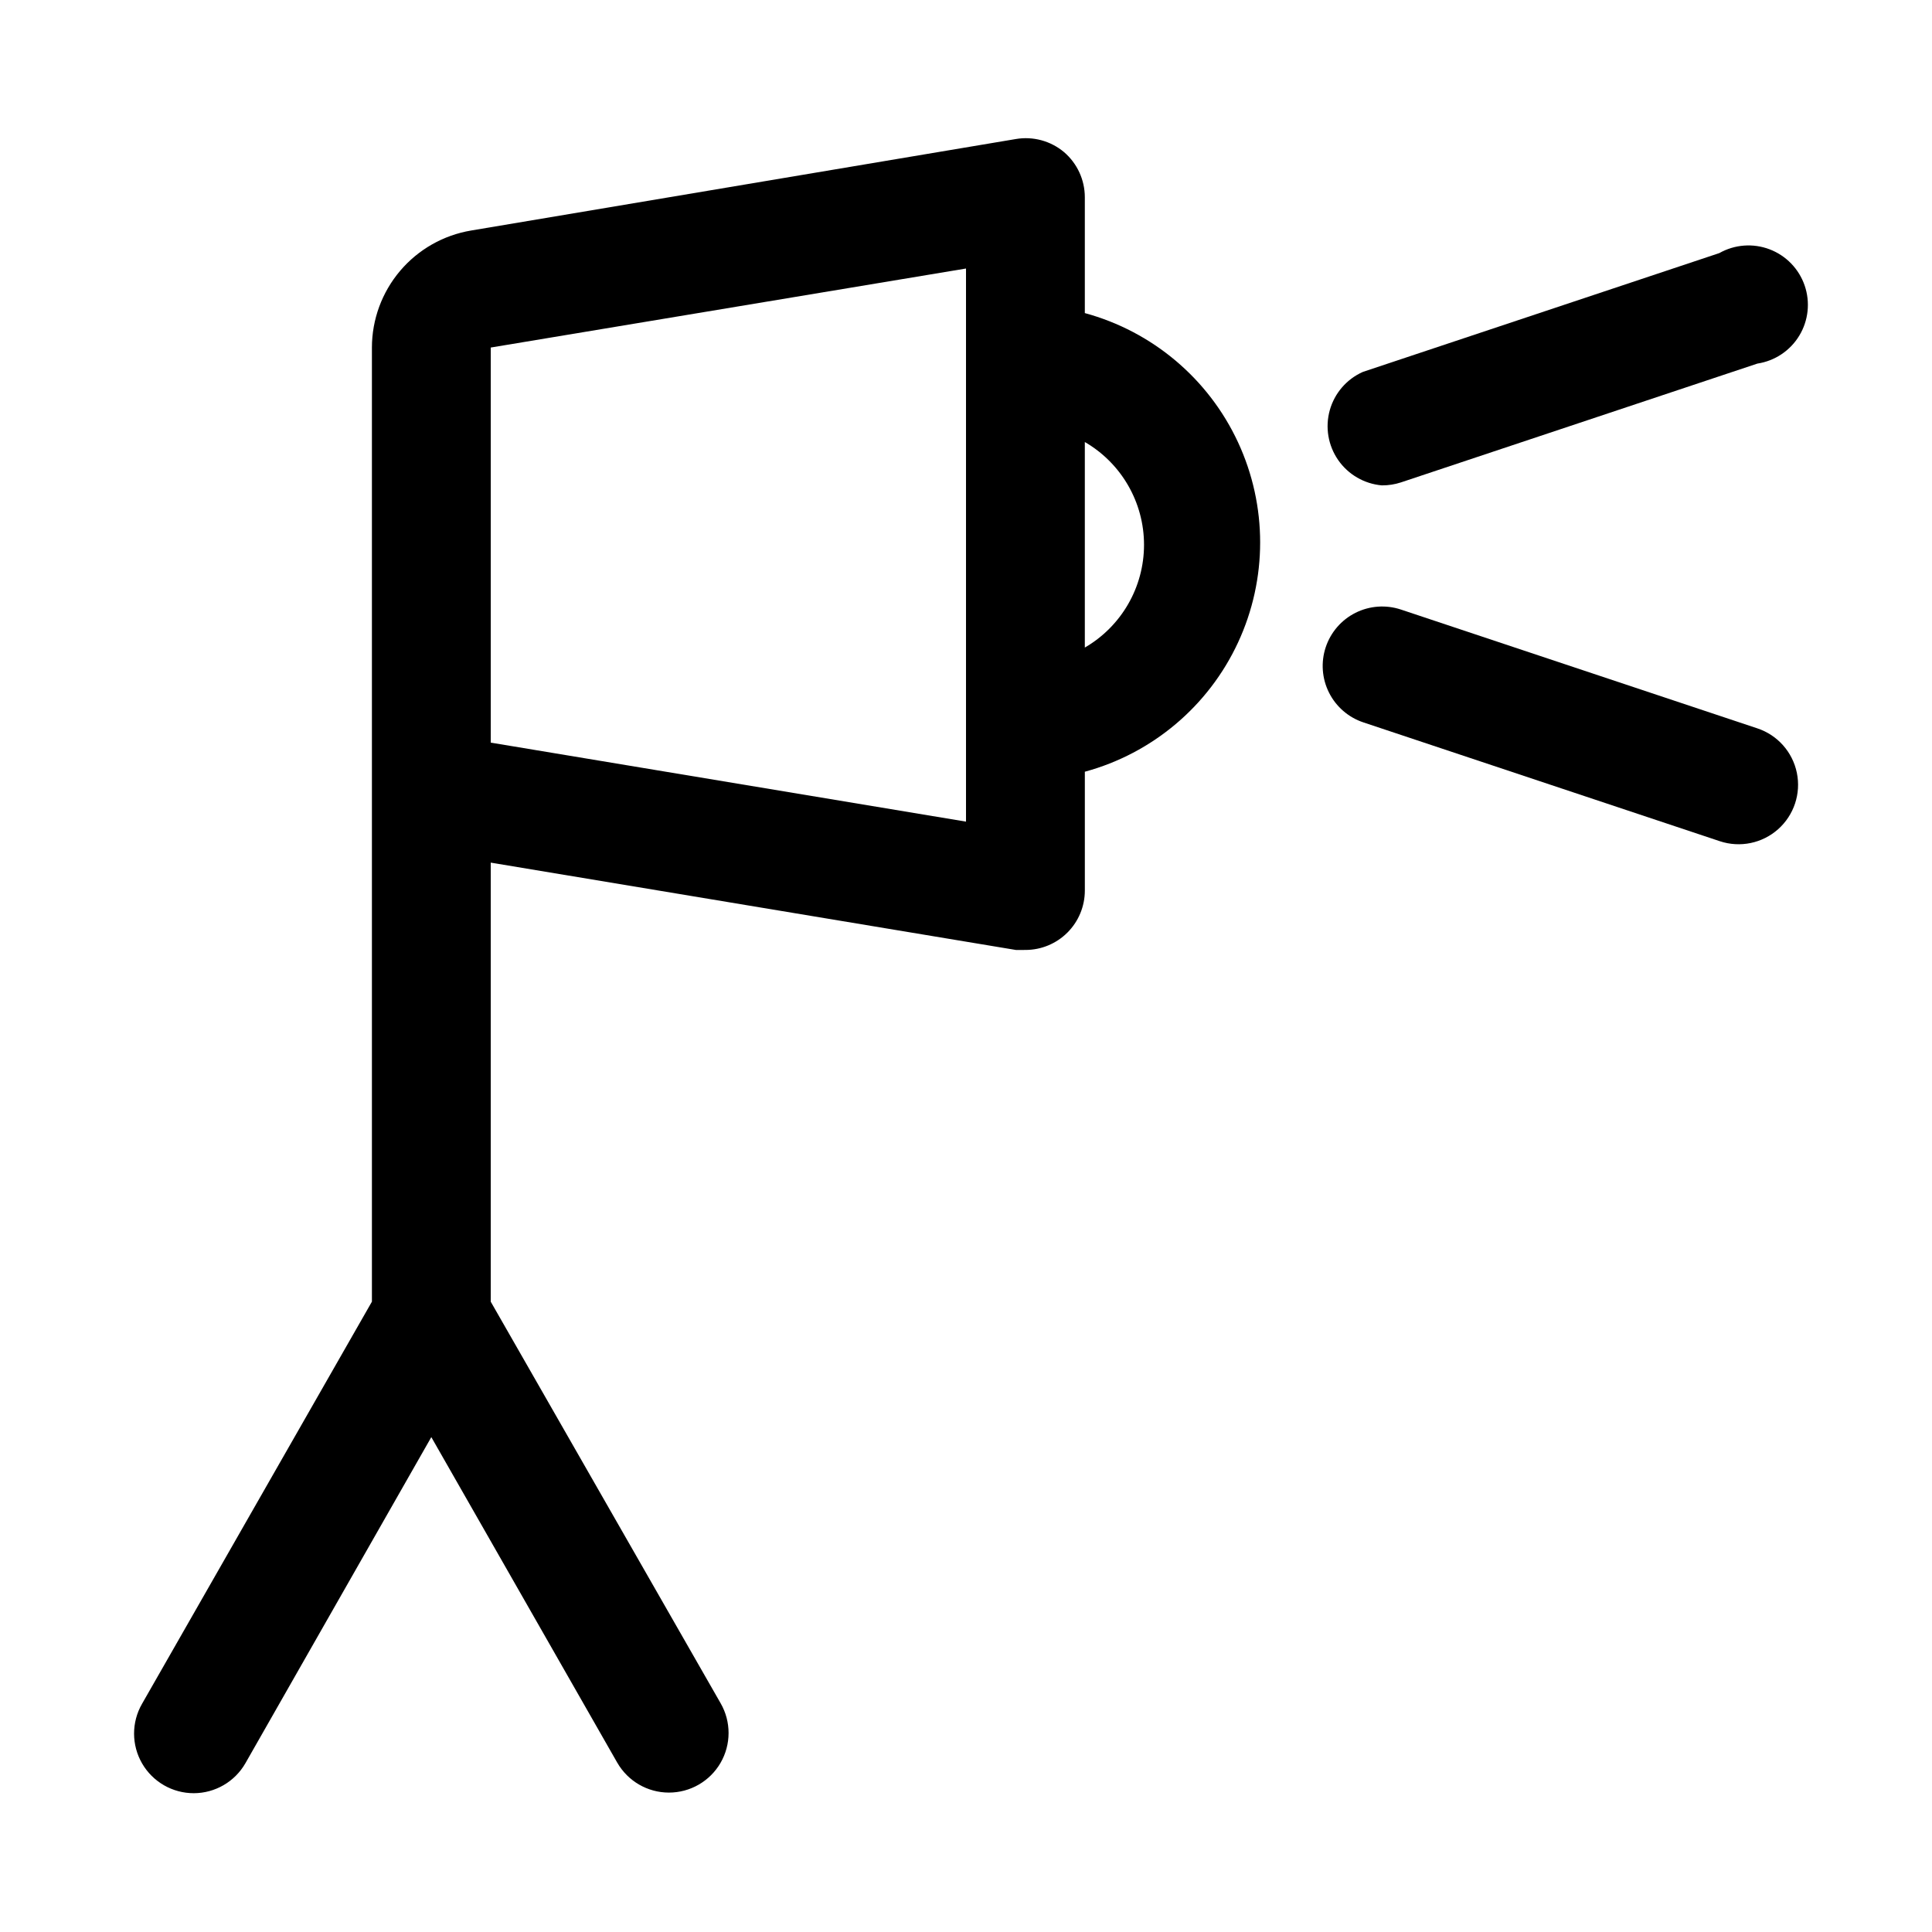 <?xml version="1.0" encoding="UTF-8"?>
<!-- Uploaded to: ICON Repo, www.svgrepo.com, Generator: ICON Repo Mixer Tools -->
<svg fill="#000000" width="800px" height="800px" version="1.1" viewBox="144 144 512 512" xmlns="http://www.w3.org/2000/svg">
 <g>
  <path d="m431.49 227.76v-31.488c0-4.602-2.016-8.973-5.512-11.965-3.539-2.969-8.199-4.234-12.754-3.465l-144.37 24.246c-7.344 1.23-14.012 5.019-18.824 10.695-4.812 5.68-7.461 12.879-7.469 20.32v252.85l-60.93 106.59c-2.812 4.894-2.801 10.918 0.031 15.797 2.832 4.883 8.055 7.887 13.695 7.875 5.644-0.012 10.855-3.035 13.668-7.926l49.277-86.438 49.277 86.277h0.004c2.812 4.894 8.02 7.918 13.664 7.926 5.644 0.012 10.867-2.988 13.699-7.871 2.832-4.883 2.844-10.902 0.031-15.797l-60.93-106.43v-116.35l139.18 23.145 2.519-0.004c4.176 0 8.18-1.656 11.133-4.609s4.613-6.957 4.613-11.133v-31.488c17.91-4.867 32.766-17.391 40.59-34.227 7.824-16.832 7.824-36.258 0-53.094-7.824-16.832-22.68-29.355-40.59-34.223zm-31.488 133.98-125.95-20.938v-104.7l125.95-20.941zm31.488-45.973v-54.629c9.711 5.633 15.688 16.012 15.688 27.238s-5.977 21.602-15.688 27.234z"/>
  <path d="m609.71 337.02-94.465-31.488c-3.969-1.316-8.293-1-12.031 0.871-3.734 1.875-6.57 5.16-7.887 9.125-1.316 3.969-1 8.293 0.875 12.027 1.875 3.738 5.156 6.574 9.125 7.891l94.465 31.488h-0.004c5.344 1.77 11.227 0.559 15.434-3.184 4.207-3.742 6.098-9.445 4.961-14.957-1.137-5.516-5.129-10.004-10.473-11.773z"/>
  <path d="m510.21 272.63c1.711 0.012 3.414-0.254 5.039-0.785l94.465-31.488c4.621-0.699 8.695-3.41 11.117-7.41 2.422-3.996 2.941-8.863 1.422-13.281-1.52-4.422-4.926-7.938-9.297-9.598-4.367-1.66-9.25-1.293-13.32 1.004l-94.465 31.488c-4.281 1.906-7.496 5.621-8.762 10.133-1.266 4.516-0.453 9.359 2.215 13.215 2.668 3.852 6.914 6.316 11.586 6.723z"/>
 </g>
</svg>